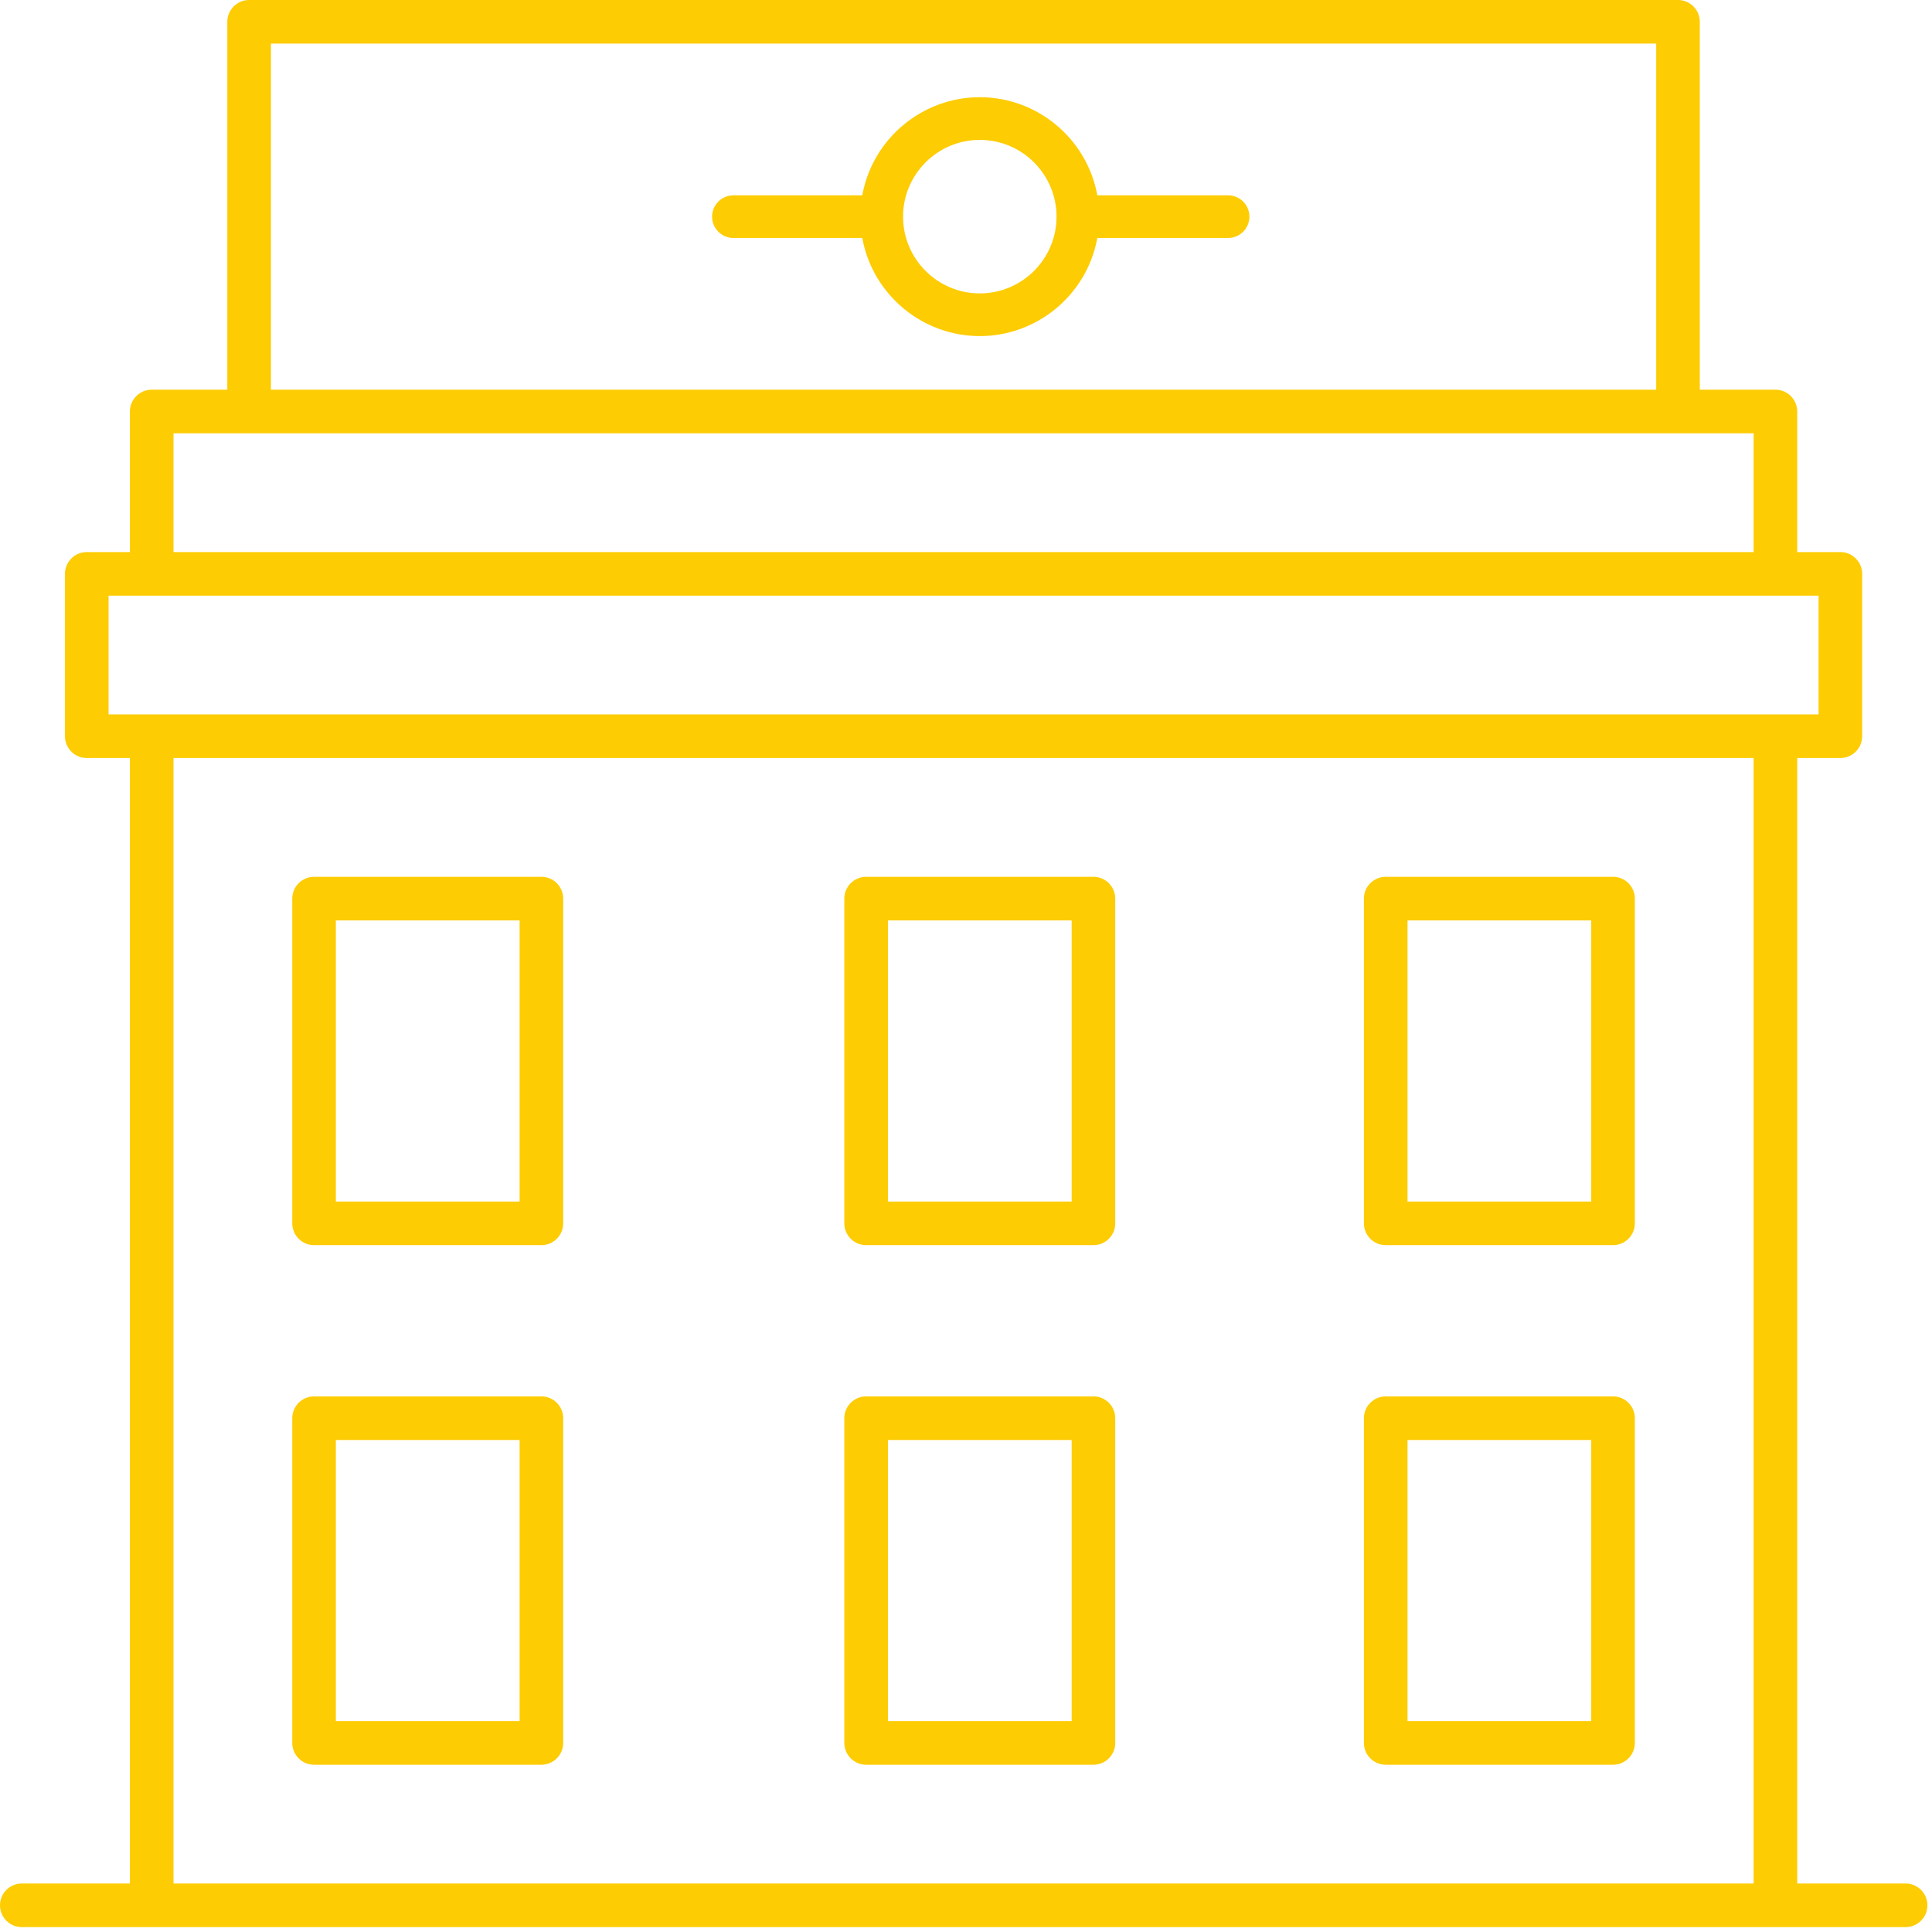 <?xml version="1.0" encoding="UTF-8"?>
<svg width="100px" height="100px" viewBox="0 0 100 100" version="1.1" xmlns="http://www.w3.org/2000/svg" xmlns:xlink="http://www.w3.org/1999/xlink">
    <!-- Generator: Sketch 51.2 (57519) - http://www.bohemiancoding.com/sketch -->
    <title>ICON BUILDING</title>
    <desc>Created with Sketch.</desc>
    <defs></defs>
    <g id="Page-1" stroke="none" stroke-width="1" fill="none" fill-rule="evenodd">
        <g id="TOUTE-UNE-HISTOIRE" transform="translate(-783, -2939)" fill="#FDCC02">
            <g id="BLOC-02" transform="translate(103, 2233)">
                <g id="CARD-05-BOULANGERS-Copy" transform="translate(600, 655)">
                    <g id="ICON-BUILDING" transform="translate(80, 51)">
                        <path d="M17.384,62.192 L26.894,62.192 L26.894,47.64 L17.384,47.64 L17.384,62.192 Z M28.022,45.383 L16.256,45.383 C15.634,45.383 15.128,45.89 15.128,46.512 L15.128,63.32 C15.128,63.943 15.634,64.449 16.256,64.449 L28.022,64.449 C28.644,64.449 29.151,63.943 29.151,63.32 L29.151,46.512 C29.151,45.89 28.644,45.383 28.022,45.383 Z" id="Fill-1"></path>
                        <path d="M45.959,62.192 L55.469,62.192 L55.469,47.64 L45.959,47.64 L45.959,62.192 Z M56.597,45.383 L44.831,45.383 C44.209,45.383 43.702,45.89 43.702,46.512 L43.702,63.32 C43.702,63.943 44.209,64.449 44.831,64.449 L56.597,64.449 C57.219,64.449 57.725,63.943 57.725,63.32 L57.725,46.512 C57.725,45.89 57.219,45.383 56.597,45.383 Z" id="Fill-3"></path>
                        <path d="M45.959,89.086 L55.469,89.086 L55.469,74.534 L45.959,74.534 L45.959,89.086 Z M56.597,72.277 L44.831,72.277 C44.209,72.277 43.702,72.783 43.702,73.406 L43.702,90.214 C43.702,90.836 44.209,91.343 44.831,91.343 L56.597,91.343 C57.219,91.343 57.725,90.836 57.725,90.214 L57.725,73.406 C57.725,72.783 57.219,72.277 56.597,72.277 Z" id="Fill-4"></path>
                        <path d="M72.853,62.192 L82.362,62.192 L82.362,47.64 L72.853,47.64 L72.853,62.192 Z M83.491,45.383 L71.725,45.383 C71.102,45.383 70.596,45.89 70.596,46.512 L70.596,63.32 C70.596,63.943 71.102,64.449 71.725,64.449 L83.491,64.449 C84.113,64.449 84.619,63.943 84.619,63.32 L84.619,46.512 C84.619,45.89 84.113,45.383 83.491,45.383 Z" id="Fill-5"></path>
                        <path d="M17.384,89.086 L26.894,89.086 L26.894,74.534 L17.384,74.534 L17.384,89.086 Z M28.022,72.277 L16.256,72.277 C15.634,72.277 15.128,72.783 15.128,73.406 L15.128,90.214 C15.128,90.836 15.634,91.343 16.256,91.343 L28.022,91.343 C28.644,91.343 29.151,90.836 29.151,90.214 L29.151,73.406 C29.151,72.783 28.644,72.277 28.022,72.277 Z" id="Fill-6"></path>
                        <path d="M72.853,89.086 L82.362,89.086 L82.362,74.534 L72.853,74.534 L72.853,89.086 Z M83.491,72.277 L71.725,72.277 C71.102,72.277 70.596,72.783 70.596,73.406 L70.596,90.214 C70.596,90.836 71.102,91.343 71.725,91.343 L83.491,91.343 C84.113,91.343 84.619,90.836 84.619,90.214 L84.619,73.406 C84.619,72.783 84.113,72.277 83.491,72.277 Z" id="Fill-7"></path>
                        <path d="M8.98,97.49 L90.767,97.49 L90.767,39.236 L8.98,39.236 L8.98,97.49 Z M5.619,36.979 L94.129,36.979 L94.129,30.831 L5.619,30.831 L5.619,36.979 Z M8.98,28.575 L90.767,28.575 L90.767,22.427 L8.98,22.427 L8.98,28.575 Z M14.023,20.17 L85.725,20.17 L85.725,2.257 L14.023,2.257 L14.023,20.17 Z M98.634,97.49 L93.024,97.49 L93.024,39.236 L95.257,39.236 C95.879,39.236 96.385,38.73 96.385,38.107 L96.385,29.703 C96.385,29.081 95.879,28.575 95.257,28.575 L93.024,28.575 L93.024,21.299 C93.024,20.677 92.518,20.17 91.895,20.17 L87.981,20.17 L87.981,1.128 C87.981,0.506 87.475,0 86.853,0 L12.894,0 C12.272,0 11.766,0.506 11.766,1.128 L11.766,20.17 L7.852,20.17 C7.23,20.17 6.724,20.677 6.724,21.299 L6.724,28.575 L4.49,28.575 C3.868,28.575 3.362,29.081 3.362,29.703 L3.362,38.107 C3.362,38.729 3.868,39.235 4.49,39.235 L6.724,39.235 L6.724,97.49 L1.128,97.49 C0.506,97.49 0,97.996 0,98.618 C0,99.241 0.506,99.747 1.128,99.747 L98.634,99.747 C99.256,99.747 99.762,99.241 99.762,98.619 C99.762,97.996 99.256,97.49 98.634,97.49 Z" id="Fill-8"></path>
                        <path d="M50.714,7.241 C52.904,7.241 54.686,9.023 54.686,11.214 C54.686,13.404 52.904,15.186 50.714,15.186 C48.523,15.186 46.742,13.404 46.742,11.214 C46.742,9.023 48.523,7.241 50.714,7.241 M37.962,12.318 L44.631,12.318 L44.653,12.43 C45.229,15.307 47.778,17.396 50.714,17.396 C53.65,17.396 56.199,15.307 56.775,12.43 L56.798,12.318 L63.564,12.318 C64.174,12.318 64.669,11.823 64.669,11.214 C64.669,10.604 64.174,10.109 63.564,10.109 L56.798,10.109 L56.775,9.997 C56.199,7.12 53.649,5.031 50.714,5.031 C47.778,5.031 45.229,7.12 44.653,9.997 L44.631,10.109 L37.962,10.109 C37.353,10.109 36.857,10.604 36.857,11.214 C36.857,11.823 37.353,12.318 37.962,12.318" id="Fill-9"></path>
                    </g>
                </g>
            </g>
        </g>
    </g>
</svg>